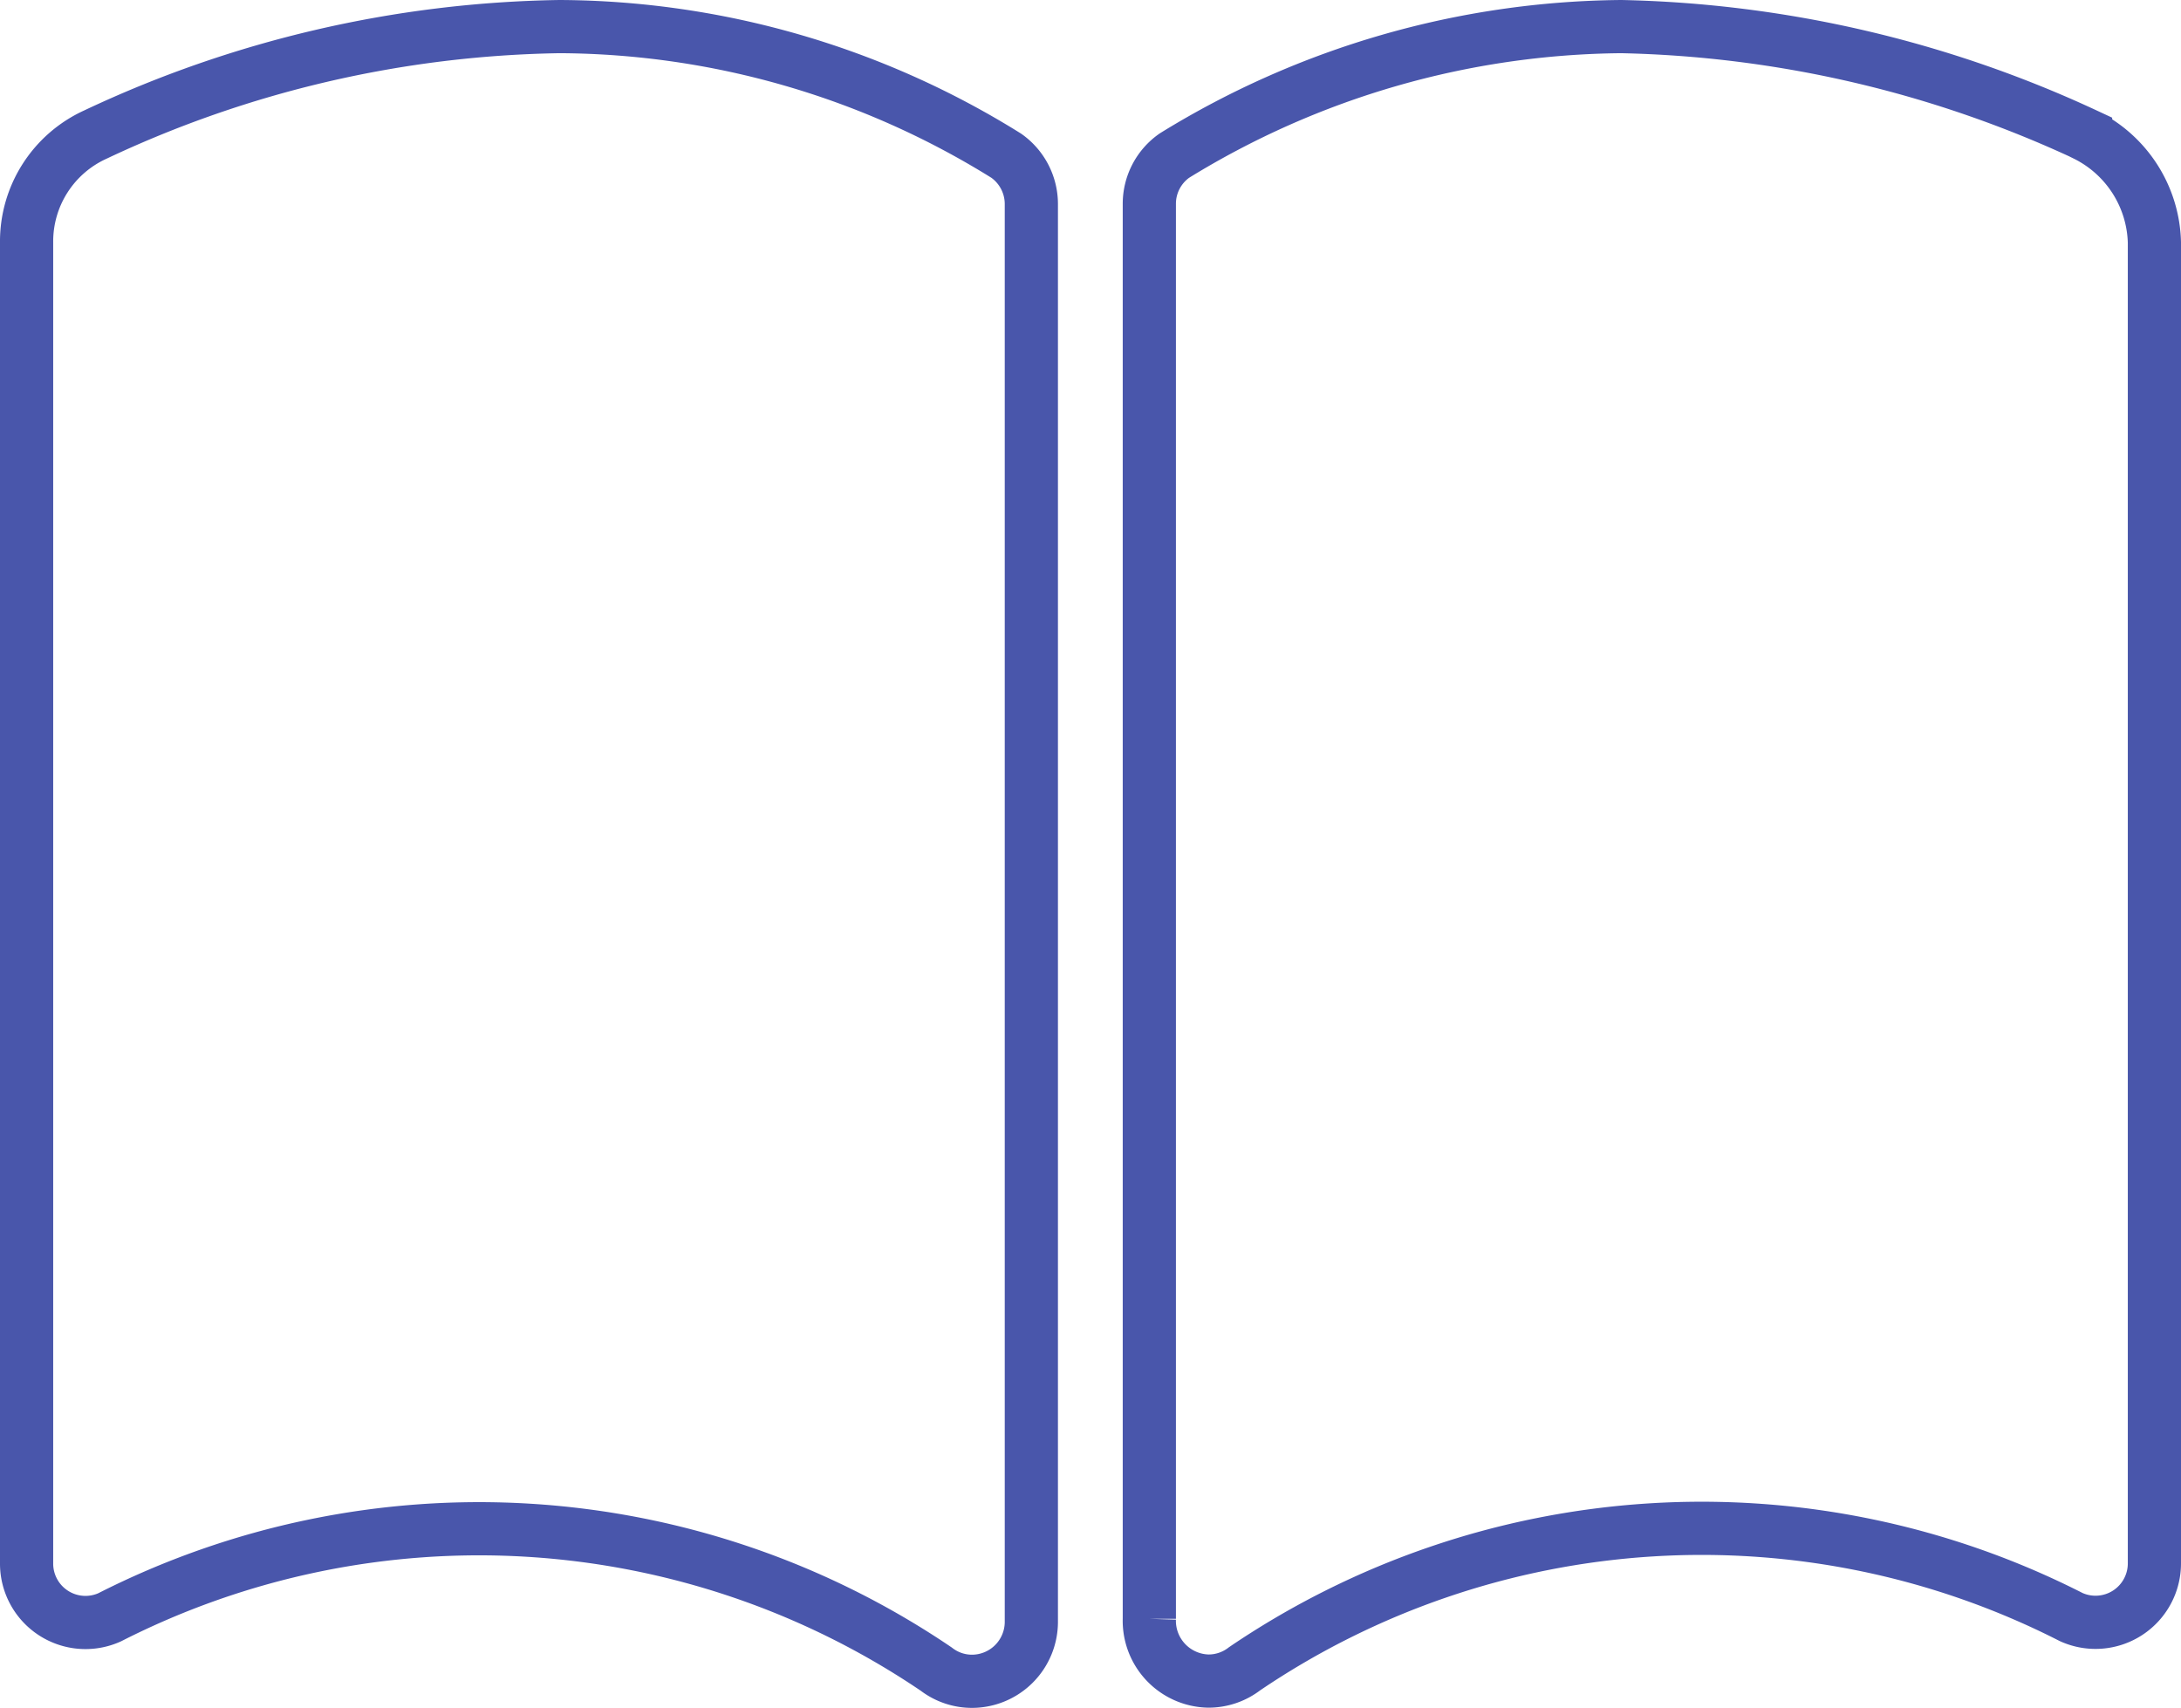 <svg xmlns="http://www.w3.org/2000/svg" width="41" height="32.109" viewBox="0 0 41 32.109">
  <path id="Path_698" data-name="Path 698" d="M10.02-32.5a21.182,21.182,0,0,0-8.729,2.031A2.207,2.207,0,0,0,0-28.442V-3.61A1.107,1.107,0,0,0,1.559-2.593,15.315,15.315,0,0,1,17.1-1.62a1.1,1.1,0,0,0,.677.229A1.118,1.118,0,0,0,18.888-2.5V-29.164a1.112,1.112,0,0,0-.471-.908A16,16,0,0,0,10.02-32.5Zm28.686,2.031A21.752,21.752,0,0,0,29.978-32.5a16.254,16.254,0,0,0-8.4,2.425,1.106,1.106,0,0,0-.472.909v26.6a1.134,1.134,0,0,0,1.111,1.171,1.108,1.108,0,0,0,.679-.231,15.3,15.3,0,0,1,15.541-.972A1.107,1.107,0,0,0,40-3.611V-28.443A2.325,2.325,0,0,0,38.706-30.466Z" transform="translate(0.5 33)" fill="none" stroke="#4956ab" stroke-width="1"/>
</svg>
